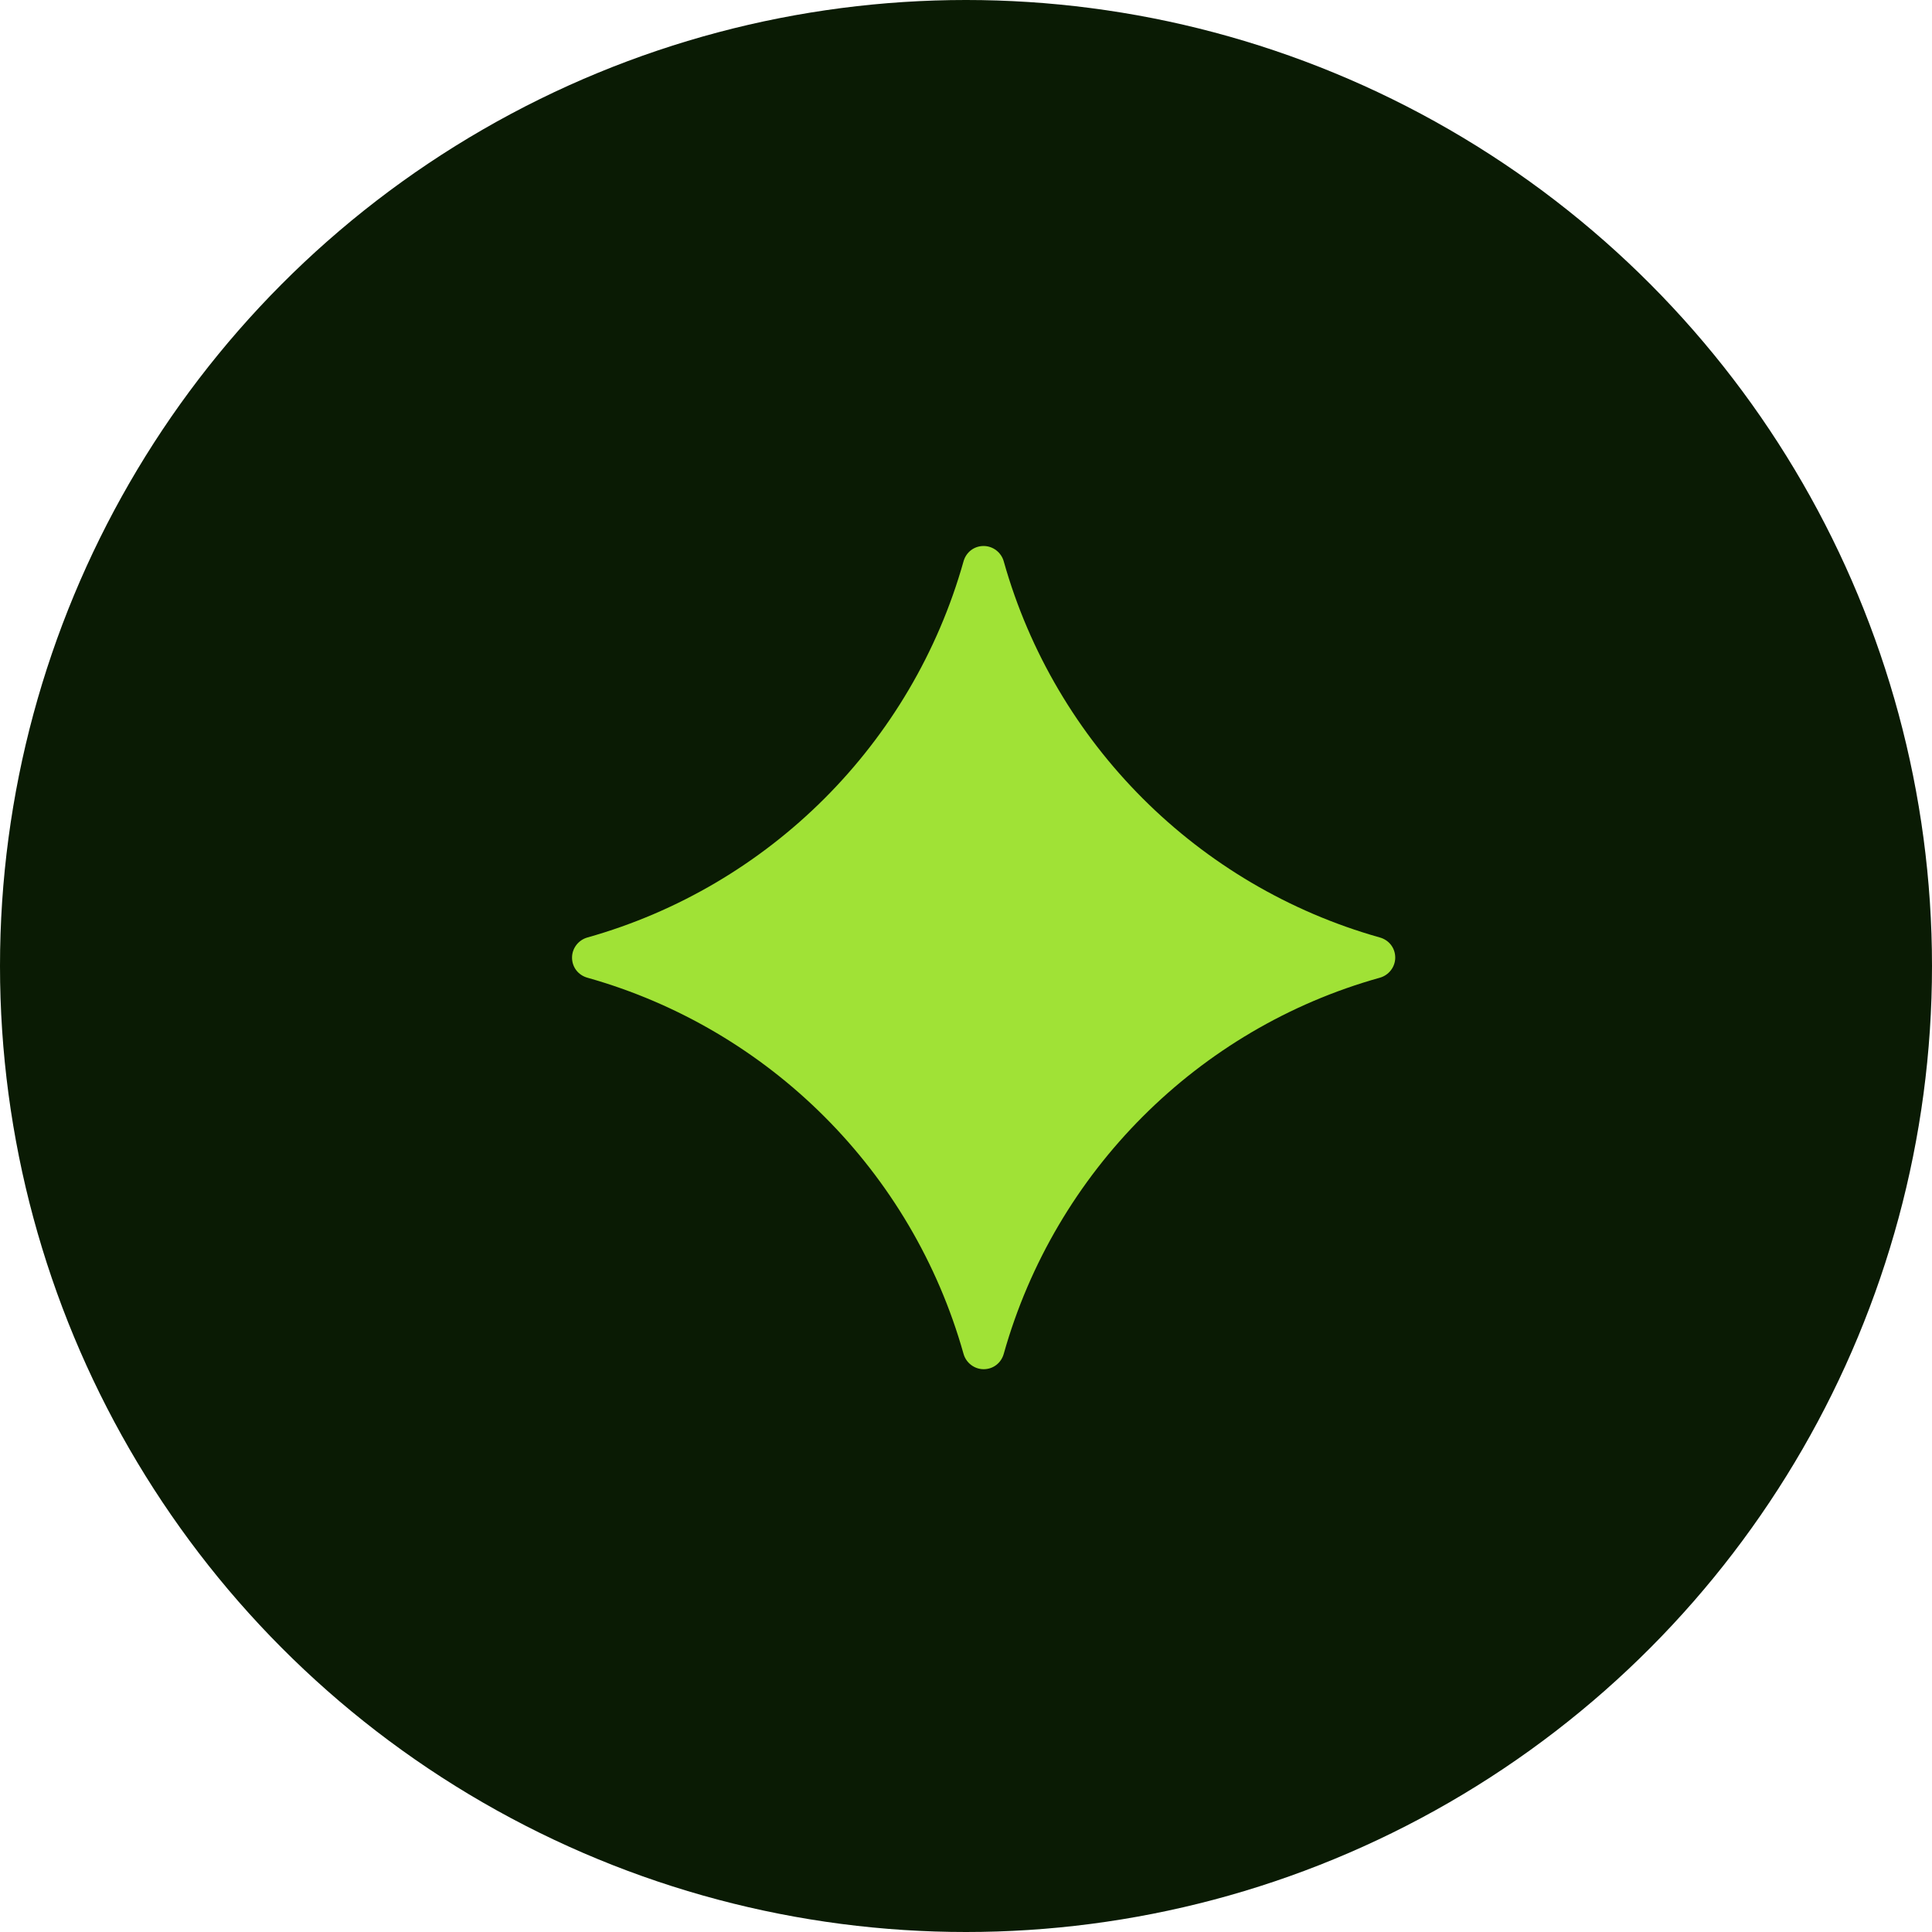 <?xml version="1.0" encoding="UTF-8"?>
<svg id="Layer_2" data-name="Layer 2" xmlns="http://www.w3.org/2000/svg" viewBox="0 0 46 46">
  <defs>
    <style>
      .cls-1 {
        fill: #a0e236;
      }

      .cls-2 {
        fill: #0a1b04;
      }
    </style>
  </defs>
  <circle id="Ellipse_35" data-name="Ellipse 35" class="cls-2" cx="23" cy="23" r="23"/>
  <path class="cls-1" d="M33.22,22.8s0,0,0,0c0,.22-.15.42-.37.48-4.33,1.21-7.73,4.62-8.95,8.95-.06.22-.25.37-.48.37,0,0,0,0,0,0s0,0,0,0c-.22,0-.42-.15-.48-.37-1.22-4.33-4.62-7.73-8.95-8.95-.22-.06-.37-.25-.37-.48,0,0,0,0,0,0s0,0,0,0c0-.22.15-.42.37-.48,4.33-1.22,7.73-4.62,8.95-8.95.06-.22.25-.37.48-.37,0,0,0,0,0,0s0,0,0,0c.22,0,.42.15.48.37,1.22,4.33,4.62,7.73,8.95,8.95.22.06.37.25.37.48,0,0,0,0,0,0Z"/>
</svg>